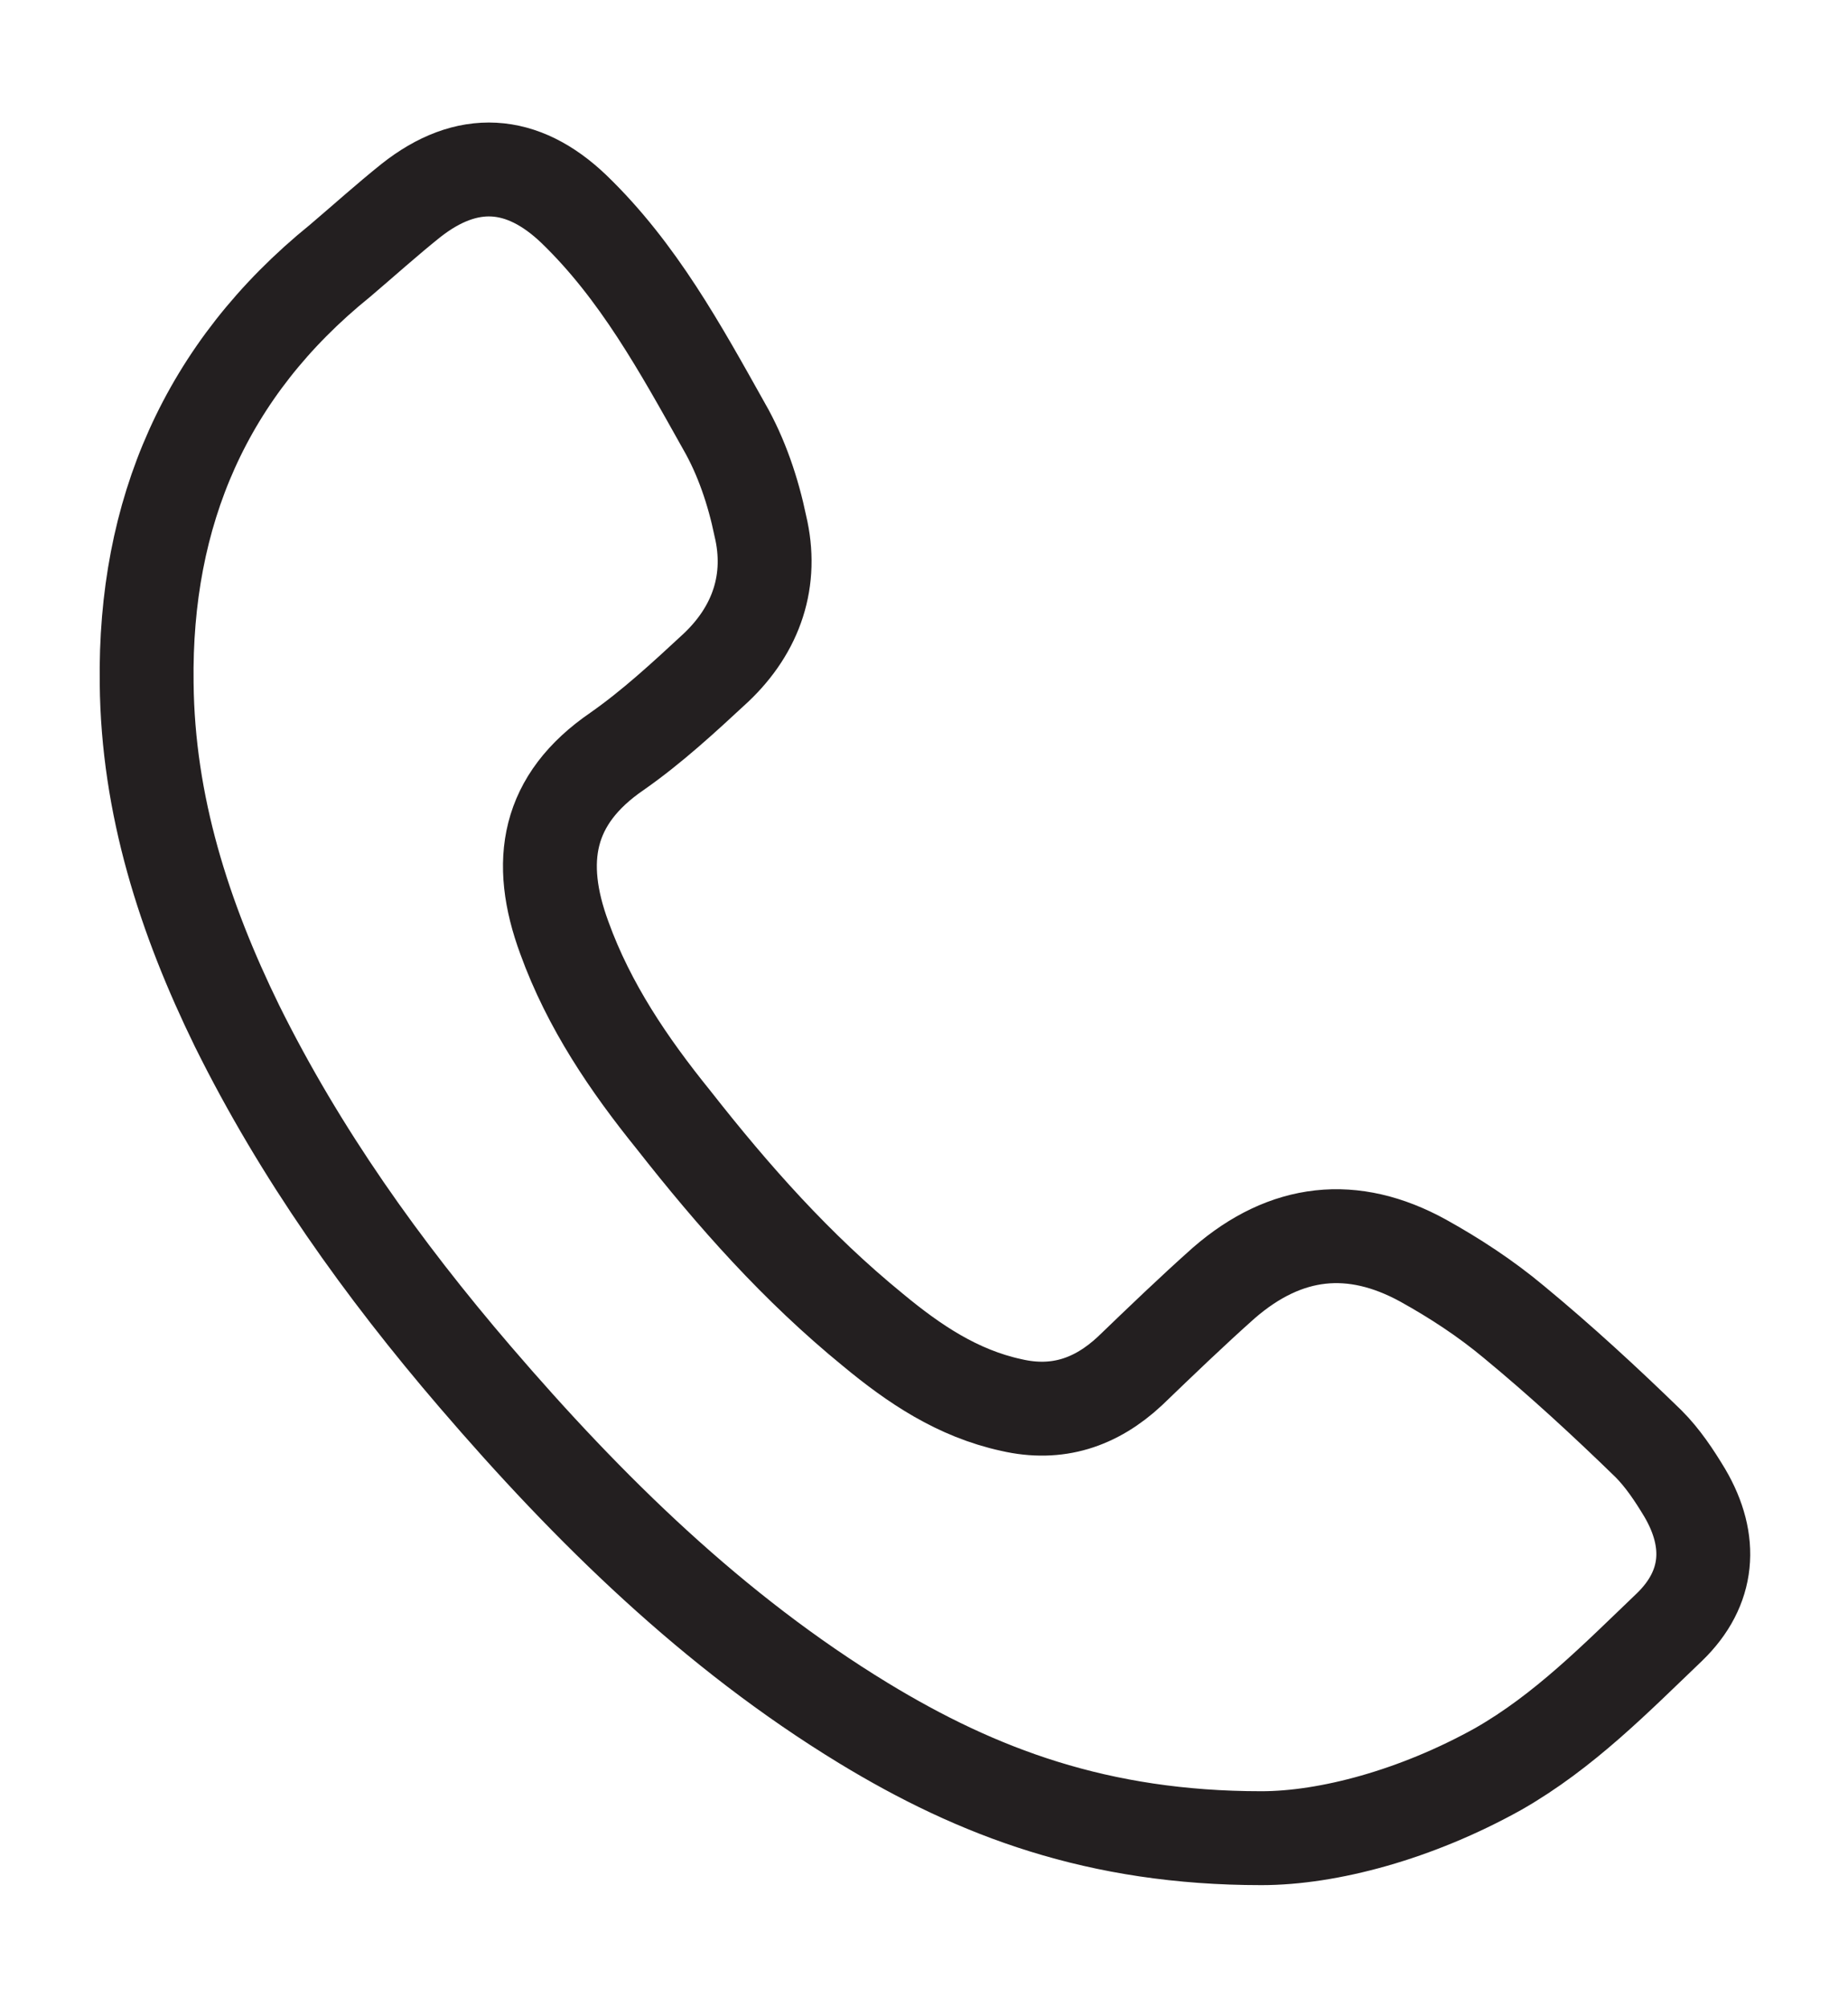 <?xml version="1.0" encoding="utf-8"?>
<!-- Generator: Adobe Illustrator 21.0.0, SVG Export Plug-In . SVG Version: 6.00 Build 0)  -->
<svg version="1.1" id="Layer_1" xmlns="http://www.w3.org/2000/svg" xmlns:xlink="http://www.w3.org/1999/xlink" x="0px" y="0px"
	 viewBox="0 0 157.5 171" style="enable-background:new 0 0 157.5 171;" xml:space="preserve">
<style type="text/css">
	.st0{fill:none;stroke:#231F20;stroke-width:8;stroke-miterlimit:10;}
</style>
<g>
	<path class="st0" d="M107.5,156.6c-13.9,0-24.2-3.9-33.9-9.8c-12.8-7.8-23.4-18.2-33.1-29.5c-7.9-9.2-14.9-19-20.3-29.9
		c-4.5-9.2-7.6-18.8-7.7-29.2C12.3,43.7,17.5,31.5,29,22.2c2-1.7,4-3.5,6-5.1c4.8-3.8,9.5-3.5,13.9,0.7c5.5,5.3,9.1,11.9,12.8,18.5
		c1.5,2.6,2.5,5.6,3.1,8.5c1.1,4.6-0.3,8.8-3.8,12.1c-2.7,2.5-5.4,5-8.4,7.1c-6,4.1-6.9,9.4-4.5,15.9c2.1,5.8,5.5,10.8,9.3,15.5
		c5.1,6.5,10.5,12.6,17,17.9c3.5,2.9,7.2,5.4,11.8,6.4c3.9,0.9,7.2-0.2,10.1-2.9c2.6-2.5,5.3-5.1,8-7.5c5.3-4.6,11-5.2,17-1.9
		c2.7,1.5,5.3,3.2,7.7,5.2c4,3.3,7.8,6.8,11.5,10.4c1.2,1.2,2.2,2.7,3.1,4.2c2.4,4.1,2.1,8.1-1.3,11.4c-4.6,4.4-9,8.9-14.6,12.1
		C120.7,154.6,113.2,156.6,107.5,156.6z"/>
</g>
</svg>
